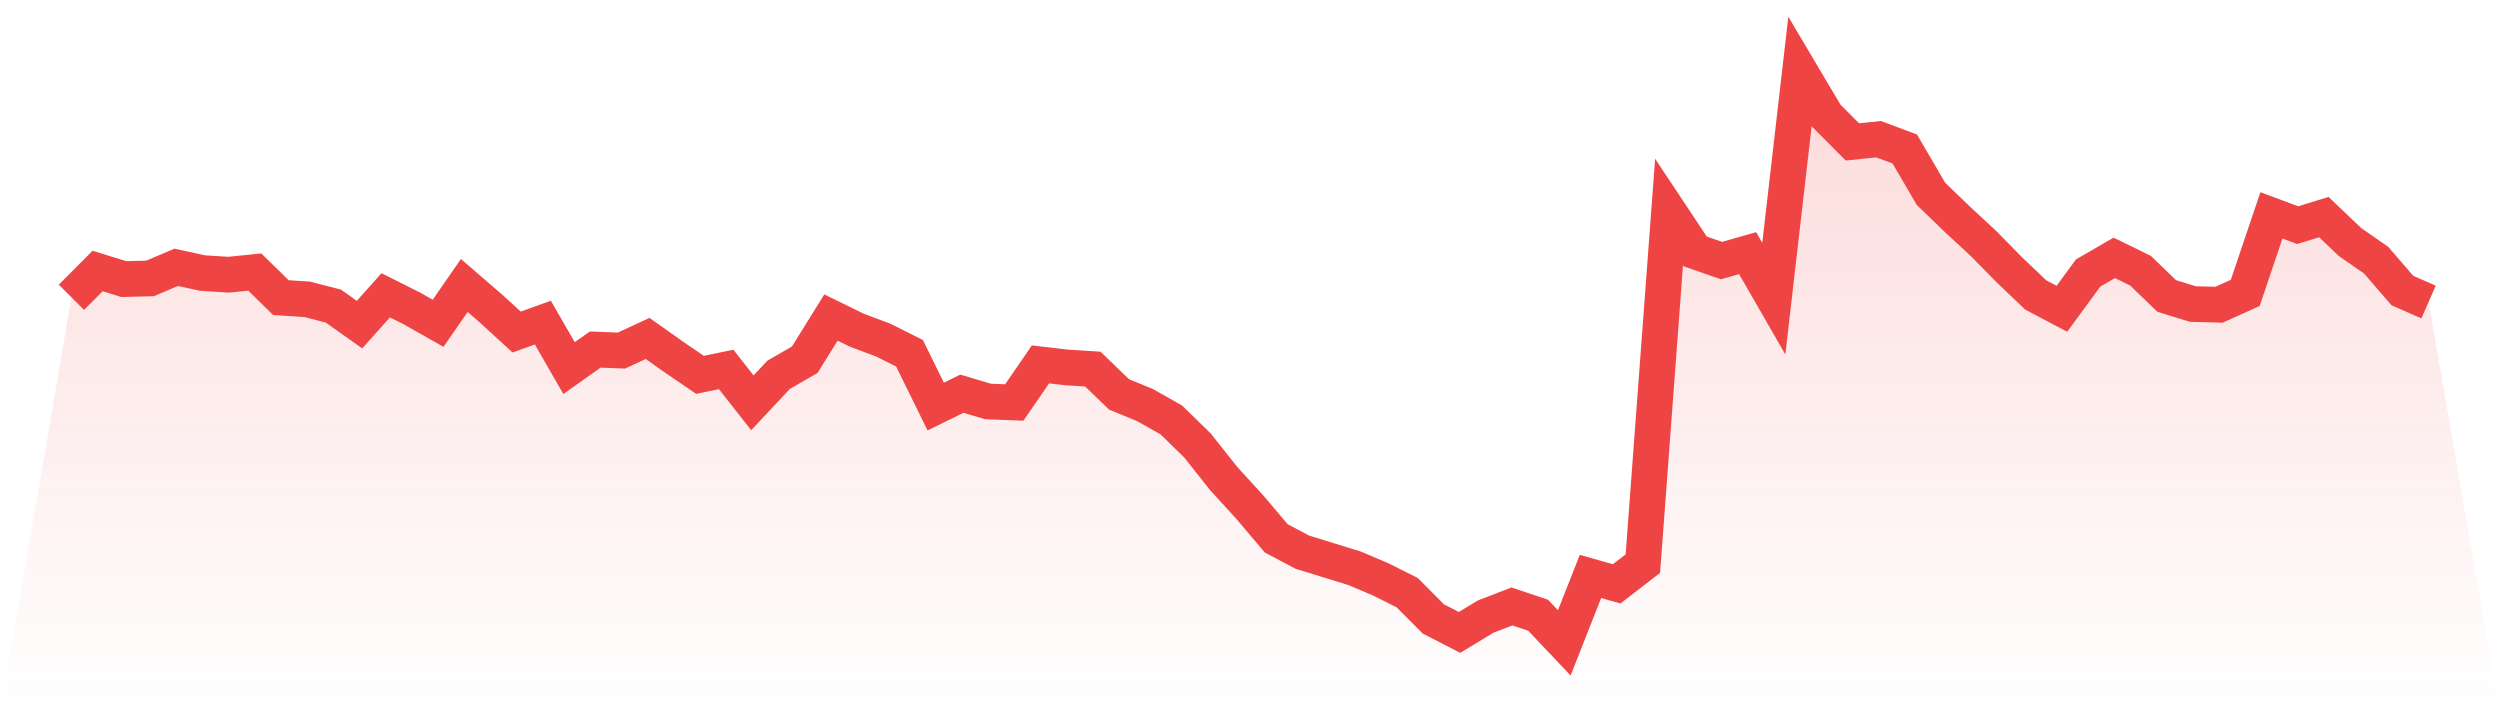 <svg viewBox="0 0 140 40" xmlns="http://www.w3.org/2000/svg">
<defs>
<linearGradient id="gradient" x1="0" x2="0" y1="0" y2="1">
<stop offset="0%" stop-color="#ef4444" stop-opacity="0.2"/>
<stop offset="100%" stop-color="#ef4444" stop-opacity="0"/>
</linearGradient>
</defs>
<path d="M4,16.649 L4,16.649 L5.467,15.176 L6.933,15.629 L8.4,15.592 L9.867,14.969 L11.333,15.29 L12.8,15.384 L14.267,15.233 L15.733,16.668 L17.2,16.762 L18.667,17.14 L20.133,18.178 L21.6,16.536 L23.067,17.272 L24.533,18.103 L26,15.988 L27.467,17.253 L28.933,18.594 L30.4,18.065 L31.867,20.614 L33.333,19.575 L34.8,19.632 L36.267,18.952 L37.733,19.991 L39.2,20.991 L40.667,20.689 L42.133,22.558 L43.6,20.991 L45.067,20.142 L46.533,17.782 L48,18.499 L49.467,19.047 L50.933,19.783 L52.4,22.766 L53.867,22.048 L55.333,22.483 L56.8,22.539 L58.267,20.406 L59.733,20.576 L61.2,20.67 L62.667,22.086 L64.133,22.69 L65.6,23.521 L67.067,24.956 L68.533,26.806 L70,28.411 L71.467,30.147 L72.933,30.922 L74.4,31.375 L75.867,31.828 L77.333,32.451 L78.8,33.187 L80.267,34.66 L81.733,35.415 L83.2,34.527 L84.667,33.961 L86.133,34.452 L87.6,36 L89.067,32.281 L90.533,32.696 L92,31.563 L93.467,11.873 L94.933,14.081 L96.4,14.591 L97.867,14.176 L99.333,16.724 L100.8,4 L102.267,6.473 L103.733,7.946 L105.2,7.795 L106.667,8.342 L108.133,10.853 L109.6,12.269 L111.067,13.628 L112.533,15.12 L114,16.517 L115.467,17.291 L116.933,15.29 L118.4,14.44 L119.867,15.158 L121.333,16.573 L122.8,17.027 L124.267,17.064 L125.733,16.404 L127.2,12.061 L128.667,12.609 L130.133,12.156 L131.6,13.553 L133.067,14.572 L134.533,16.271 L136,16.913 L140,40 L0,40 z" fill="url(#gradient)"/>
<path d="M4,16.649 L4,16.649 L5.467,15.176 L6.933,15.629 L8.4,15.592 L9.867,14.969 L11.333,15.29 L12.8,15.384 L14.267,15.233 L15.733,16.668 L17.2,16.762 L18.667,17.14 L20.133,18.178 L21.6,16.536 L23.067,17.272 L24.533,18.103 L26,15.988 L27.467,17.253 L28.933,18.594 L30.4,18.065 L31.867,20.614 L33.333,19.575 L34.8,19.632 L36.267,18.952 L37.733,19.991 L39.2,20.991 L40.667,20.689 L42.133,22.558 L43.6,20.991 L45.067,20.142 L46.533,17.782 L48,18.499 L49.467,19.047 L50.933,19.783 L52.4,22.766 L53.867,22.048 L55.333,22.483 L56.8,22.539 L58.267,20.406 L59.733,20.576 L61.2,20.67 L62.667,22.086 L64.133,22.69 L65.6,23.521 L67.067,24.956 L68.533,26.806 L70,28.411 L71.467,30.147 L72.933,30.922 L74.4,31.375 L75.867,31.828 L77.333,32.451 L78.8,33.187 L80.267,34.66 L81.733,35.415 L83.2,34.527 L84.667,33.961 L86.133,34.452 L87.6,36 L89.067,32.281 L90.533,32.696 L92,31.563 L93.467,11.873 L94.933,14.081 L96.4,14.591 L97.867,14.176 L99.333,16.724 L100.8,4 L102.267,6.473 L103.733,7.946 L105.2,7.795 L106.667,8.342 L108.133,10.853 L109.6,12.269 L111.067,13.628 L112.533,15.12 L114,16.517 L115.467,17.291 L116.933,15.29 L118.4,14.44 L119.867,15.158 L121.333,16.573 L122.8,17.027 L124.267,17.064 L125.733,16.404 L127.2,12.061 L128.667,12.609 L130.133,12.156 L131.6,13.553 L133.067,14.572 L134.533,16.271 L136,16.913" fill="none" stroke="#ef4444" stroke-width="2"/>
</svg>